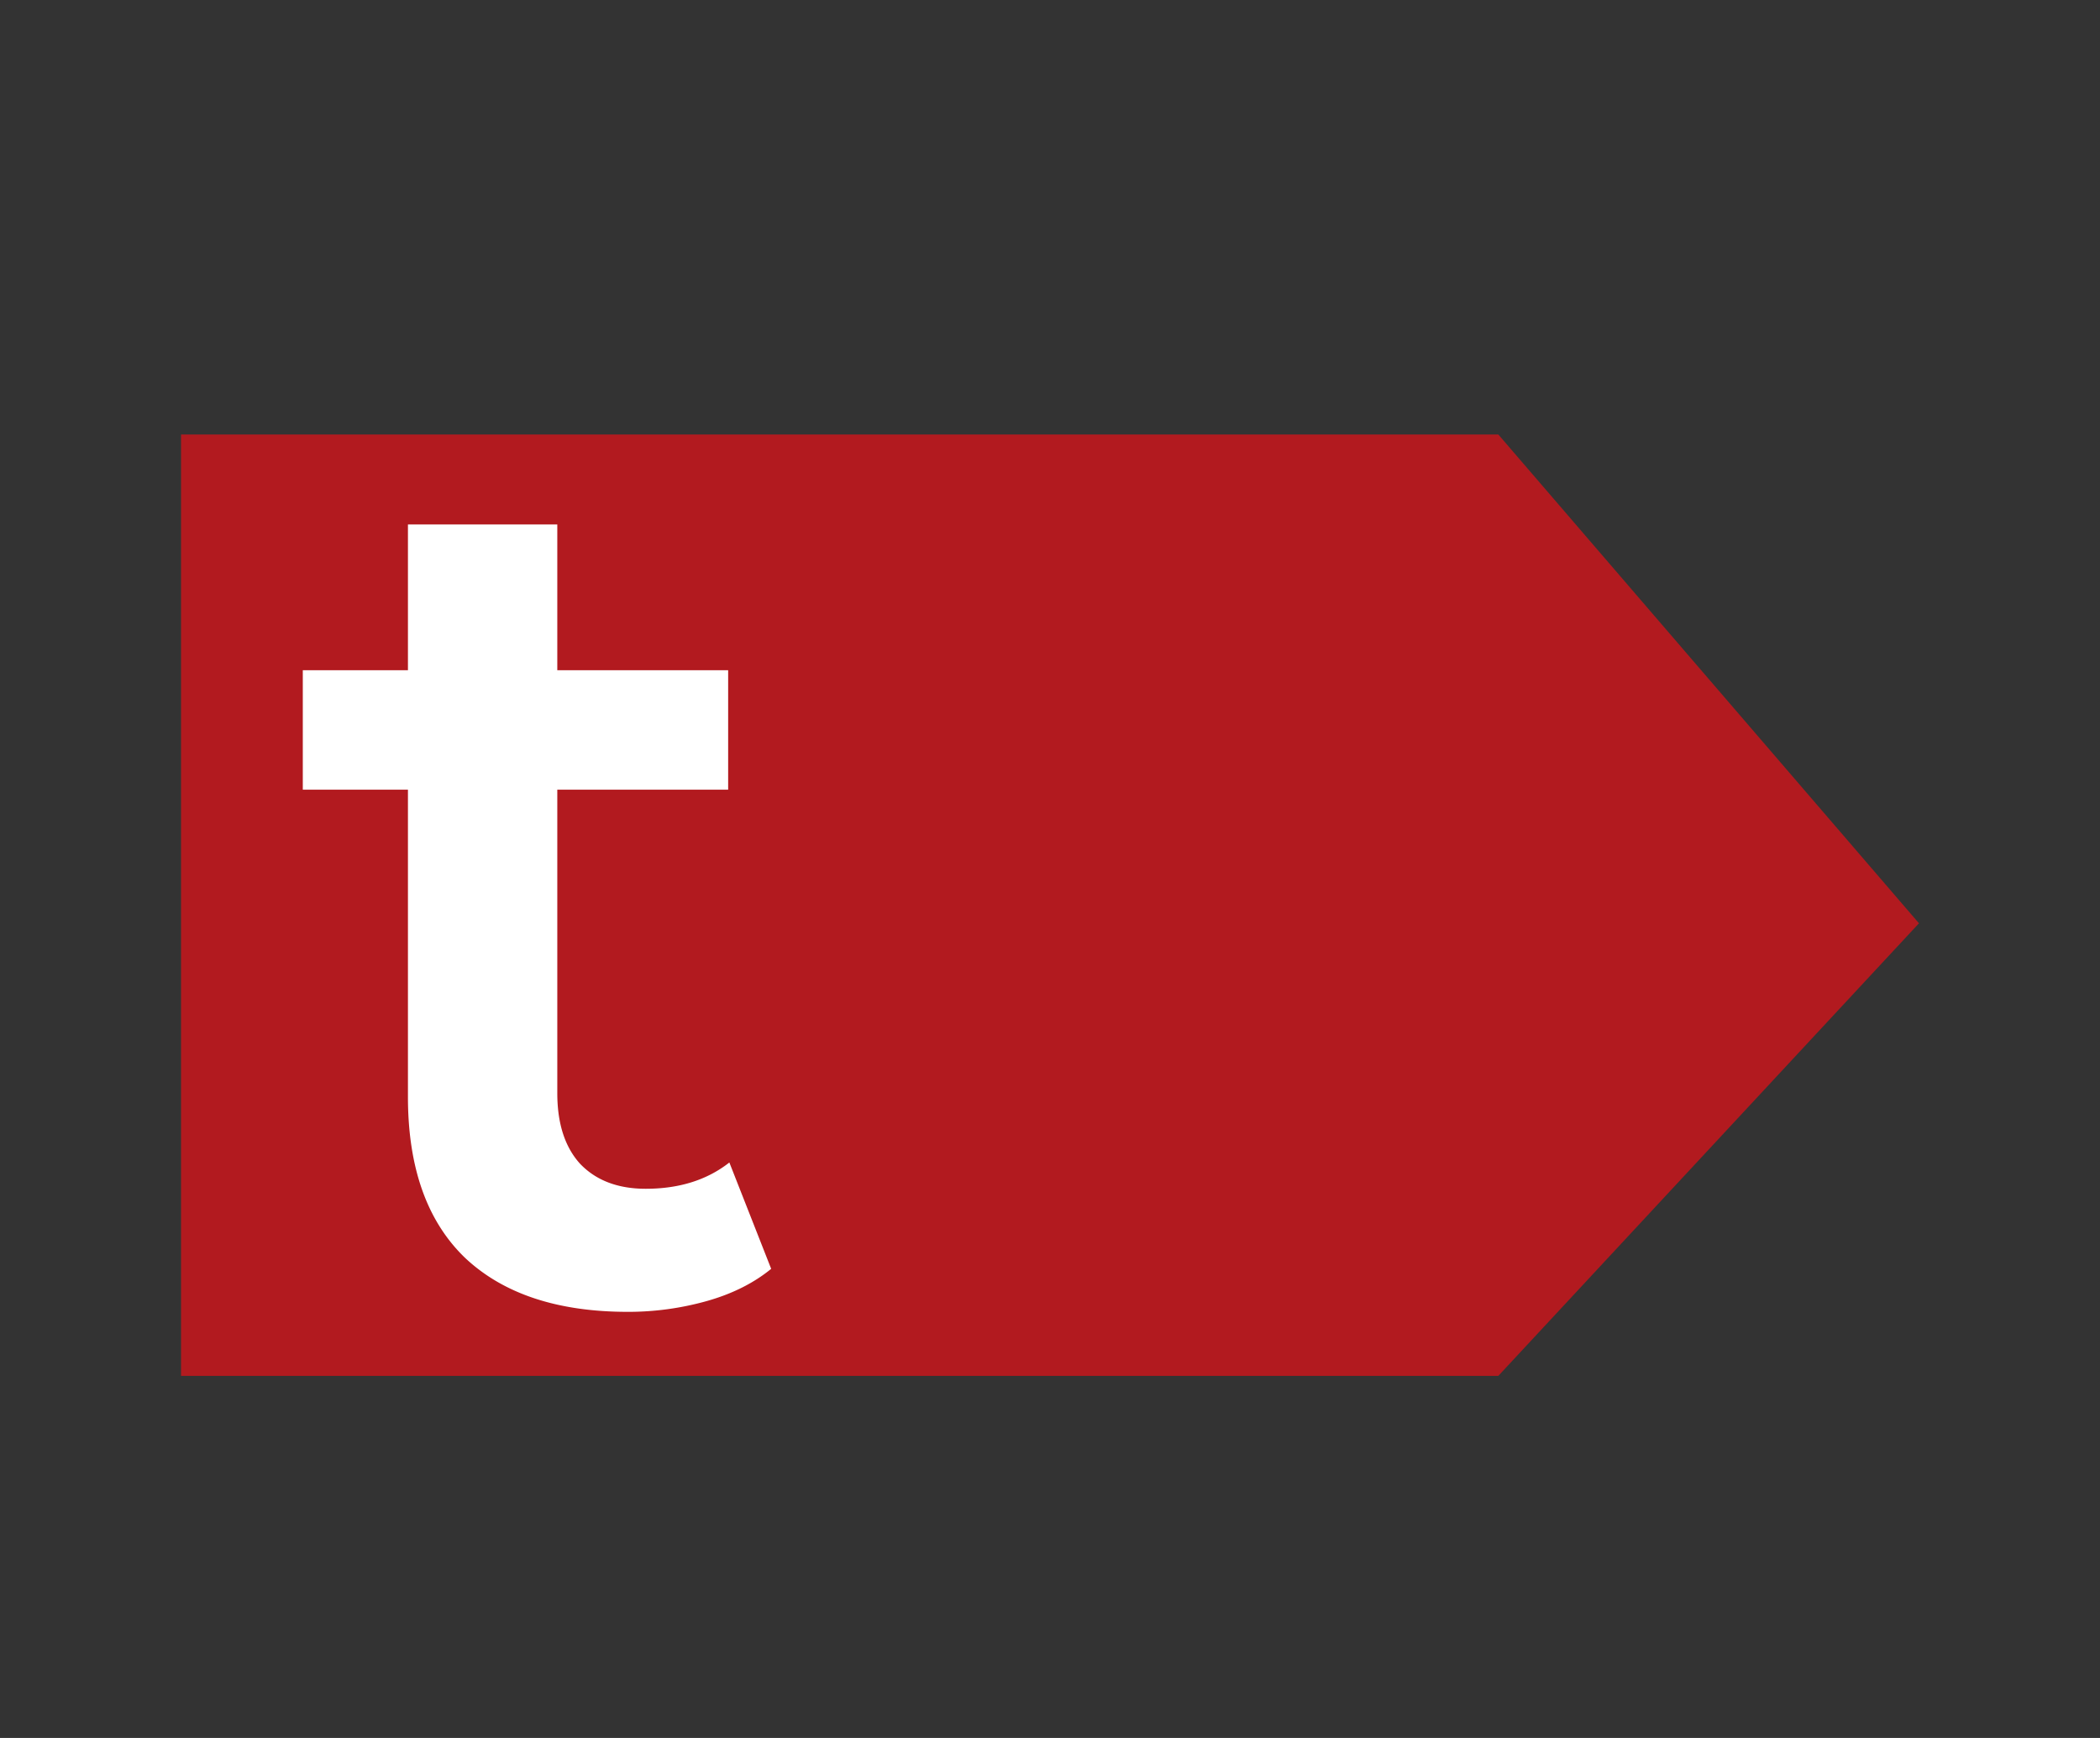 <?xml version="1.0" encoding="UTF-8"?>
<svg data-bbox="5 12 48 26" xmlns="http://www.w3.org/2000/svg" viewBox="0 0 58 48" height="48" width="58" data-type="color">
    <rect x="0" y="0" width="58" height="48" fill="#333333" stroke="none"/>
    <g>
        <path fill="#B21A1F" d="M5 38V12h36.382L53 25.5 41.382 38H5Z" data-color="1"/>
        <path fill="#ffffff" d="M17.339 36.231c-1.936 0-3.432-.495-4.488-1.485-1.056-1.012-1.584-2.497-1.584-4.455V14.484h4.125v15.708c0 .836.209 1.485.627 1.947.44.462 1.045.693 1.815.693.924 0 1.694-.242 2.31-.726l1.155 2.937c-.484.396-1.078.693-1.782.891a8.006 8.006 0 0 1-2.178.297ZM8.363 21.81v-3.3h11.748v3.3H8.363Z" data-color="2"/>
    </g>
</svg>
